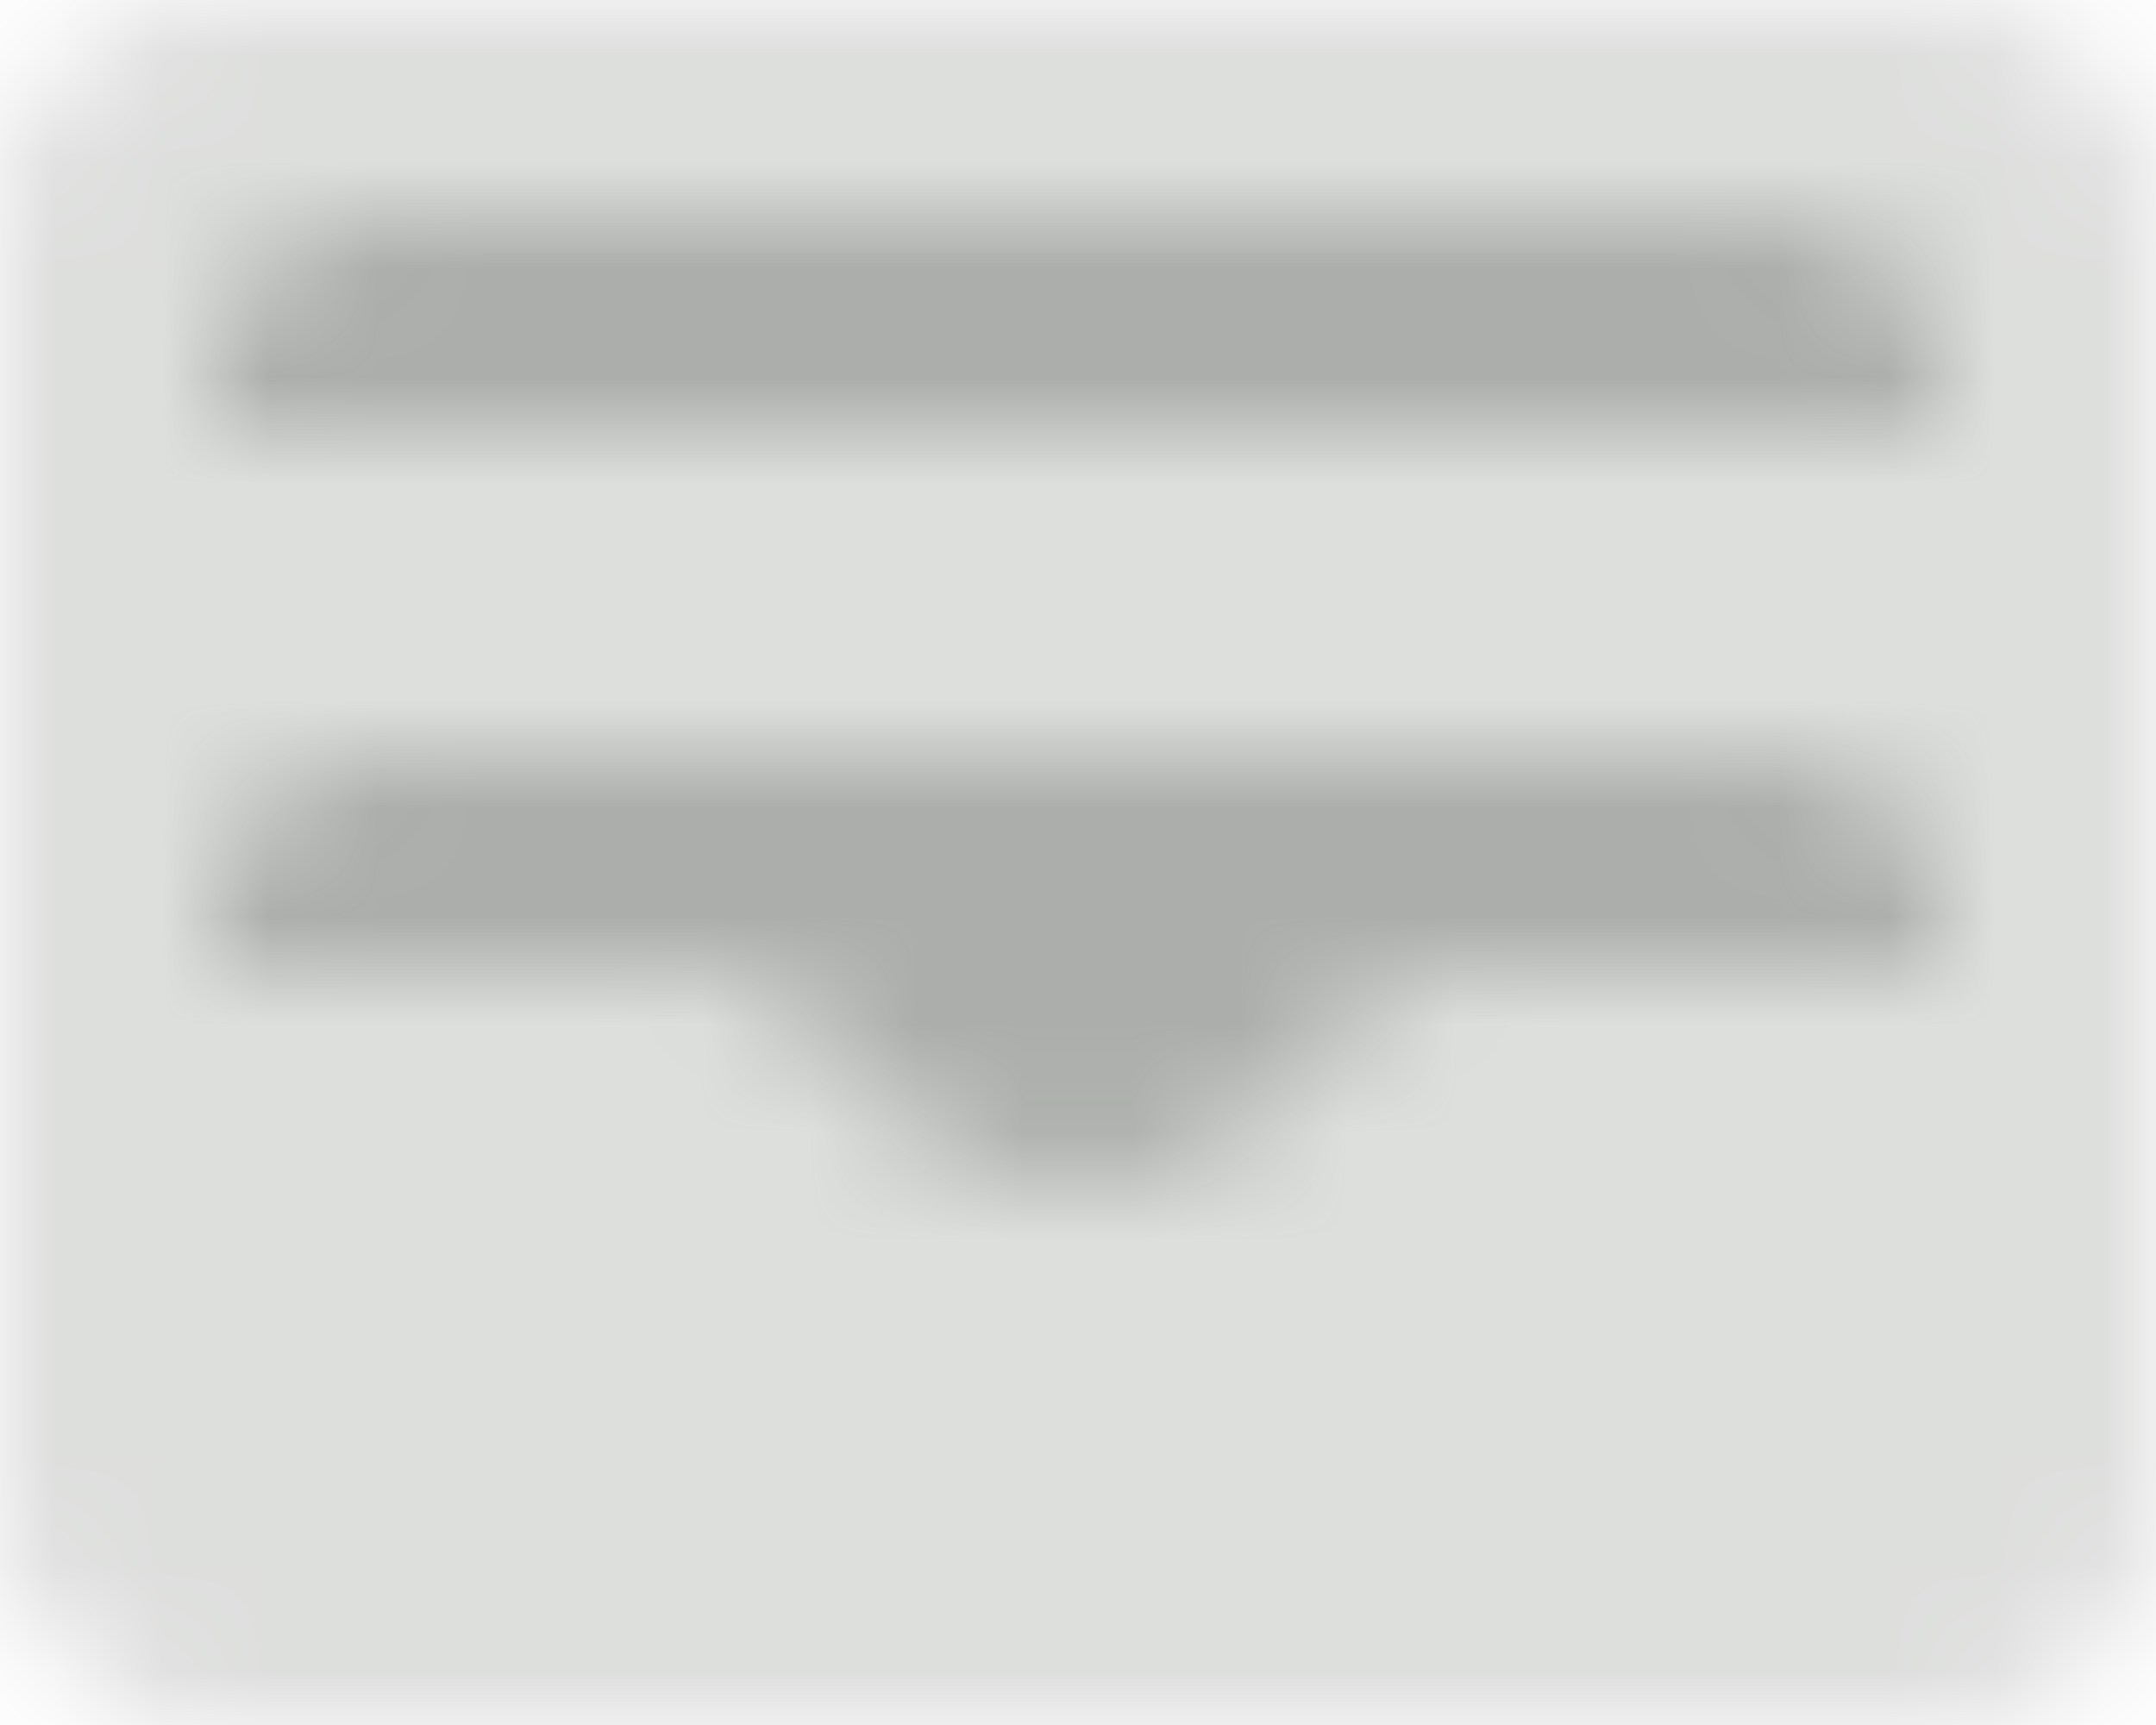 <?xml version="1.0" encoding="UTF-8"?>
<svg width="20px" height="16px" viewBox="0 0 20 16" version="1.1" xmlns="http://www.w3.org/2000/svg" xmlns:xlink="http://www.w3.org/1999/xlink">
    <title>2. Icon / 2. Decorative / Product / Fee Trades Copy 6</title>
    <defs>
        <path d="M2,0 L18,0 C19.105,0 20,0.895 20,2 L20,14 C20,15.105 19.105,16 18,16 L2,16 C0.895,16 0,15.105 0,14 L0,2 C0,0.895 0.895,0 2,0 Z" id="path-1"></path>
        <path d="M14.5,5 C15.328,5 16,5.672 16,6.5 L16,6.5 L16,7 L11.414,7 C11.149,7 10.895,7.105 10.707,7.293 L10.707,7.293 L9.707,8.293 C9.254,8.746 8.64,9 8,9 C7.36,9 6.746,8.746 6.293,8.293 L6.293,8.293 L5.293,7.293 C5.105,7.105 4.851,7 4.586,7 L4.586,7 L0,7 L0,6.5 C0,5.672 0.672,5 1.5,5 L1.5,5 Z M14.5,0 C15.328,0 16,0.672 16,1.5 L16,1.5 L16,2 L0,2 L0,1.5 C0,0.672 0.672,0 1.5,0 L1.5,0 Z" id="path-3"></path>
    </defs>
    <g id="Insights" stroke="none" stroke-width="1" fill="none" fill-rule="evenodd">
        <g id="2.-Icon-/-2.-Decorative-/-Finance-/-Wallet_3" transform="translate(-2, -4)">
            <g id="icon-color" transform="translate(2, 4)">
                <mask id="mask-2" fill="white">
                    <use xlink:href="#path-1"></use>
                </mask>
                <g id="Mask" opacity="0.4"></g>
                <g id="3.-Color-/-1.-UI-/-1.-Primary-/-1.-Carson-Wealth" opacity="0.4" mask="url(#mask-2)" fill="#abaeaa">
                    <g transform="translate(-2, -4)" id="Green">
                        <rect x="0" y="0" width="24" height="24"></rect>
                    </g>
                </g>
            </g>
            <g id="icon-color" transform="translate(4, 6)">
                <mask id="mask-4" fill="white">
                    <use xlink:href="#path-3"></use>
                </mask>
                <g id="Mask"></g>
                <g id="3.-Color-/-1.-UI-/-1.-Primary-/-1.-Carson-Wealth" mask="url(#mask-4)" fill="#abaeaa">
                    <g transform="translate(-4, -6)" id="Green">
                        <rect x="0" y="0" width="24" height="24"></rect>
                    </g>
                </g>
            </g>
        </g>
    </g>
</svg>